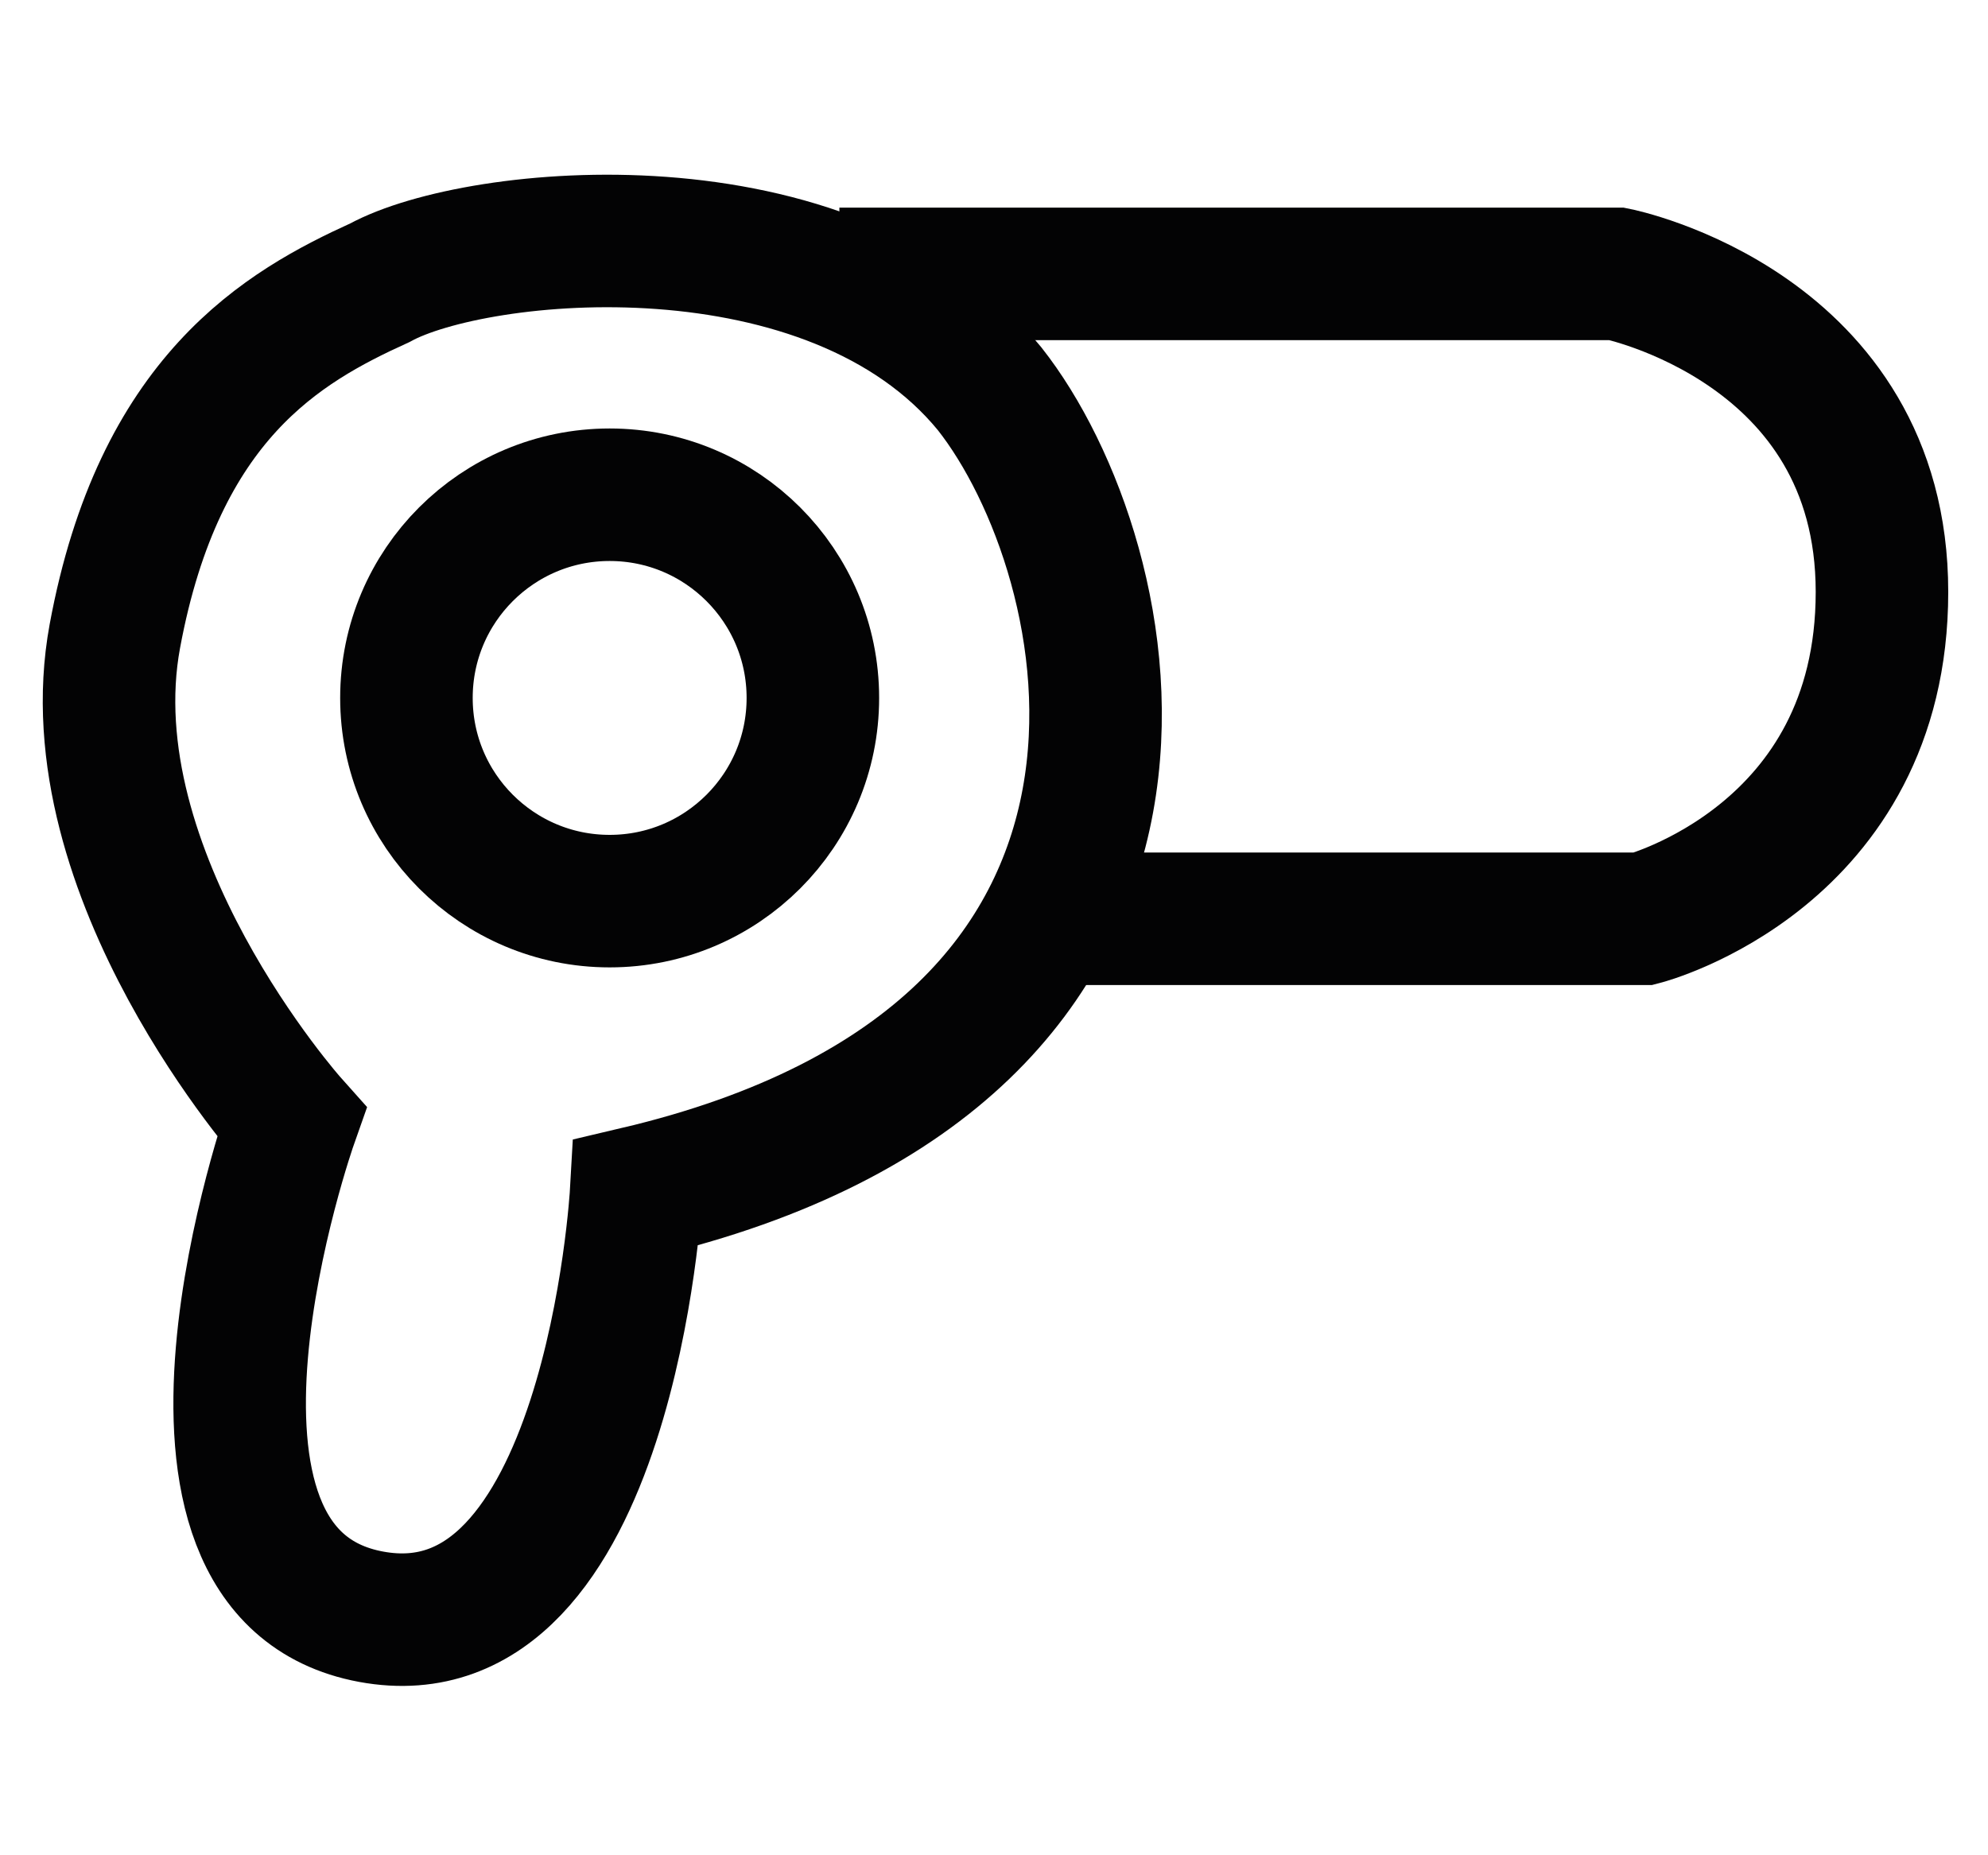 <?xml version="1.0" encoding="utf-8"?>
<!-- Generator: Adobe Illustrator 23.1.0, SVG Export Plug-In . SVG Version: 6.00 Build 0)  -->
<svg version="1.1" id="Vrstva_1" xmlns="http://www.w3.org/2000/svg" xmlns:xlink="http://www.w3.org/1999/xlink" x="0px" y="0px"
	 viewBox="0 0 22.5 21" style="enable-background:new 0 0 22.5 21;" xml:space="preserve">
<style type="text/css">
	.st0{fill:none;stroke:#030405;stroke-width:1.5;stroke-miterlimit:10;}
	.st1{fill:none;stroke:#030304;stroke-width:1.5;stroke-miterlimit:10;}
	.st2{fill:#030405;}
	.st3{fill:#030405;stroke:#030405;stroke-width:0.5;stroke-miterlimit:10;}
</style>
<circle class="st1" cx="6.9" cy="7.9" r="2.3"/>
<path class="st1" d="M7.2,13.5c0,0-0.3,5.3-3,4.8c-2.7-0.5-0.9-5.6-0.9-5.6s-2.5-2.8-2-5.5c0.5-2.7,1.9-3.5,3-4
	c1.1-0.6,5.1-1,6.9,1.2C12.7,6.3,14,11.9,7.2,13.5z"/>
<path class="st1" d="M9.5,3.1h8.8c0,0,3,0.6,3,3.6s-2.7,3.7-2.7,3.7H12"/>
</svg>
